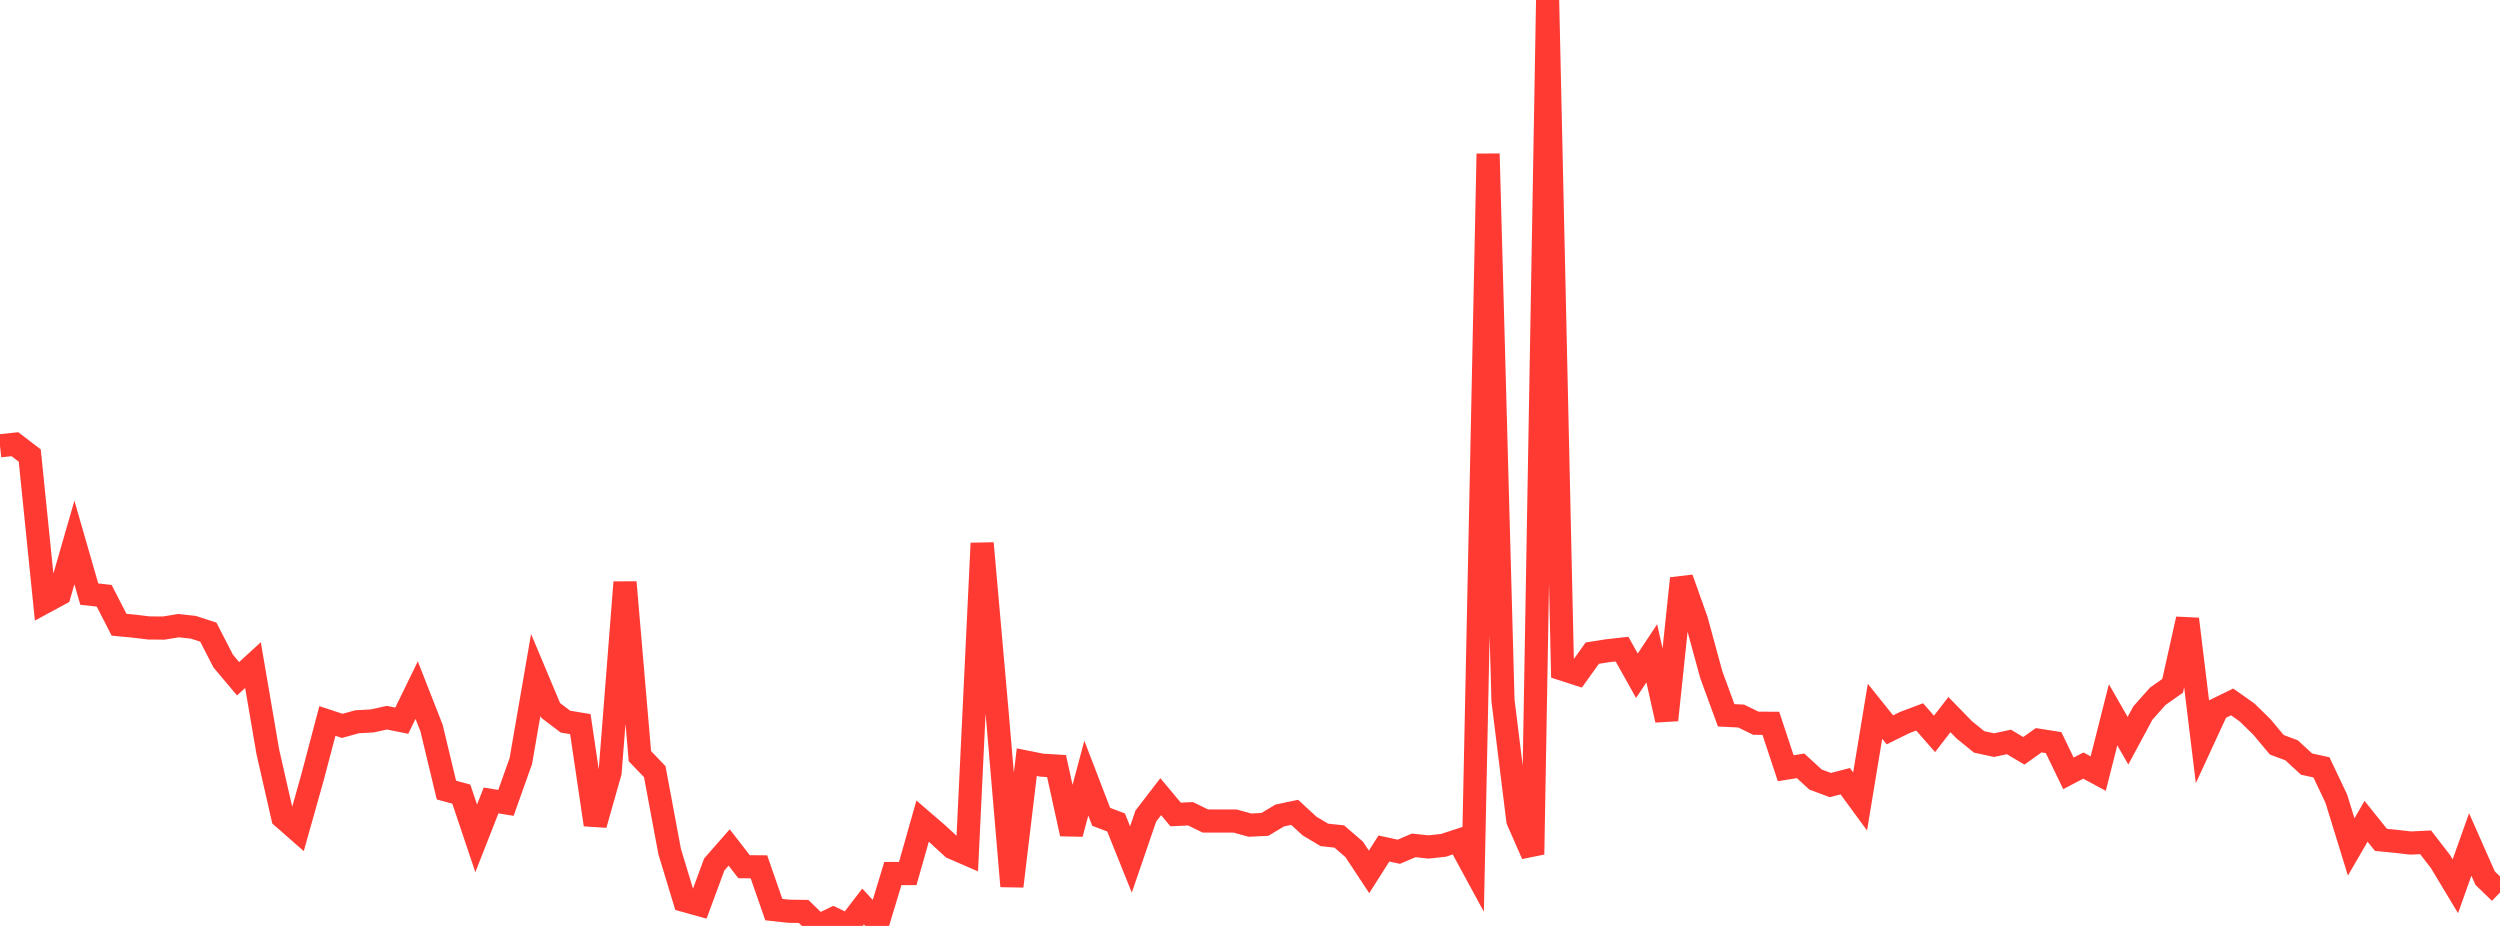 <?xml version="1.0" standalone="no"?>
<!DOCTYPE svg PUBLIC "-//W3C//DTD SVG 1.1//EN" "http://www.w3.org/Graphics/SVG/1.1/DTD/svg11.dtd">

<svg width="135" height="50" viewBox="0 0 135 50" preserveAspectRatio="none" 
  xmlns="http://www.w3.org/2000/svg"
  xmlns:xlink="http://www.w3.org/1999/xlink">


<polyline points="0.0, 24.073 0.804, 23.987 1.607, 24.6 2.411, 32.515 3.214, 32.081 4.018, 29.293 4.821, 32.083 5.625, 32.17 6.429, 33.736 7.232, 33.812 8.036, 33.909 8.839, 33.916 9.643, 33.785 10.446, 33.874 11.25, 34.136 12.054, 35.699 12.857, 36.652 13.661, 35.914 14.464, 40.606 15.268, 44.134 16.071, 44.838 16.875, 41.979 17.679, 38.932 18.482, 39.196 19.286, 38.975 20.089, 38.931 20.893, 38.756 21.696, 38.918 22.5, 37.267 23.304, 39.317 24.107, 42.664 24.911, 42.882 25.714, 45.273 26.518, 43.225 27.321, 43.355 28.125, 41.096 28.929, 36.448 29.732, 38.36 30.536, 38.969 31.339, 39.103 32.143, 44.532 32.946, 41.703 33.75, 31.441 34.554, 40.831 35.357, 41.67 36.161, 45.981 36.964, 48.629 37.768, 48.851 38.571, 46.68 39.375, 45.763 40.179, 46.802 40.982, 46.809 41.786, 49.118 42.589, 49.207 43.393, 49.217 44.196, 49.996 45.0, 49.608 45.804, 50.0 46.607, 48.952 47.411, 49.822 48.214, 47.171 49.018, 47.171 49.821, 44.34 50.625, 45.032 51.429, 45.773 52.232, 46.121 53.036, 29.336 53.839, 38.419 54.643, 47.855 55.446, 41.157 56.25, 41.318 57.054, 41.368 57.857, 45.027 58.661, 42.02 59.464, 44.109 60.268, 44.414 61.071, 46.41 61.875, 44.066 62.679, 43.02 63.482, 43.982 64.286, 43.943 65.089, 44.334 65.893, 44.335 66.696, 44.336 67.5, 44.557 68.304, 44.517 69.107, 44.037 69.911, 43.867 70.714, 44.605 71.518, 45.085 72.321, 45.17 73.125, 45.865 73.929, 47.081 74.732, 45.819 75.536, 45.994 76.339, 45.651 77.143, 45.736 77.946, 45.649 78.75, 45.385 79.554, 46.867 80.357, 8.304 81.161, 37.823 81.964, 44.306 82.768, 46.136 83.571, 0.0 84.375, 36.135 85.179, 36.394 85.982, 35.27 86.786, 35.142 87.589, 35.053 88.393, 36.491 89.196, 35.278 90.0, 38.883 90.804, 31.236 91.607, 33.492 92.411, 36.438 93.214, 38.627 94.018, 38.666 94.821, 39.056 95.625, 39.057 96.429, 41.484 97.232, 41.355 98.036, 42.093 98.839, 42.394 99.643, 42.184 100.446, 43.28 101.25, 38.408 102.054, 39.412 102.857, 39.015 103.661, 38.713 104.464, 39.63 105.268, 38.589 106.071, 39.412 106.875, 40.063 107.679, 40.237 108.482, 40.065 109.286, 40.545 110.089, 39.973 110.893, 40.1 111.696, 41.761 112.5, 41.341 113.304, 41.775 114.107, 38.599 114.911, 39.999 115.714, 38.505 116.518, 37.6 117.321, 37.034 118.125, 33.43 118.929, 40.033 119.732, 38.295 120.536, 37.903 121.339, 38.471 122.143, 39.256 122.946, 40.217 123.75, 40.519 124.554, 41.261 125.357, 41.437 126.161, 43.129 126.964, 45.734 127.768, 44.35 128.571, 45.353 129.375, 45.432 130.179, 45.524 130.982, 45.484 131.786, 46.524 132.589, 47.858 133.393, 45.601 134.196, 47.417 135.0, 48.197" fill="none" stroke="#ff3a33" stroke-width="1.25"/>

</svg>